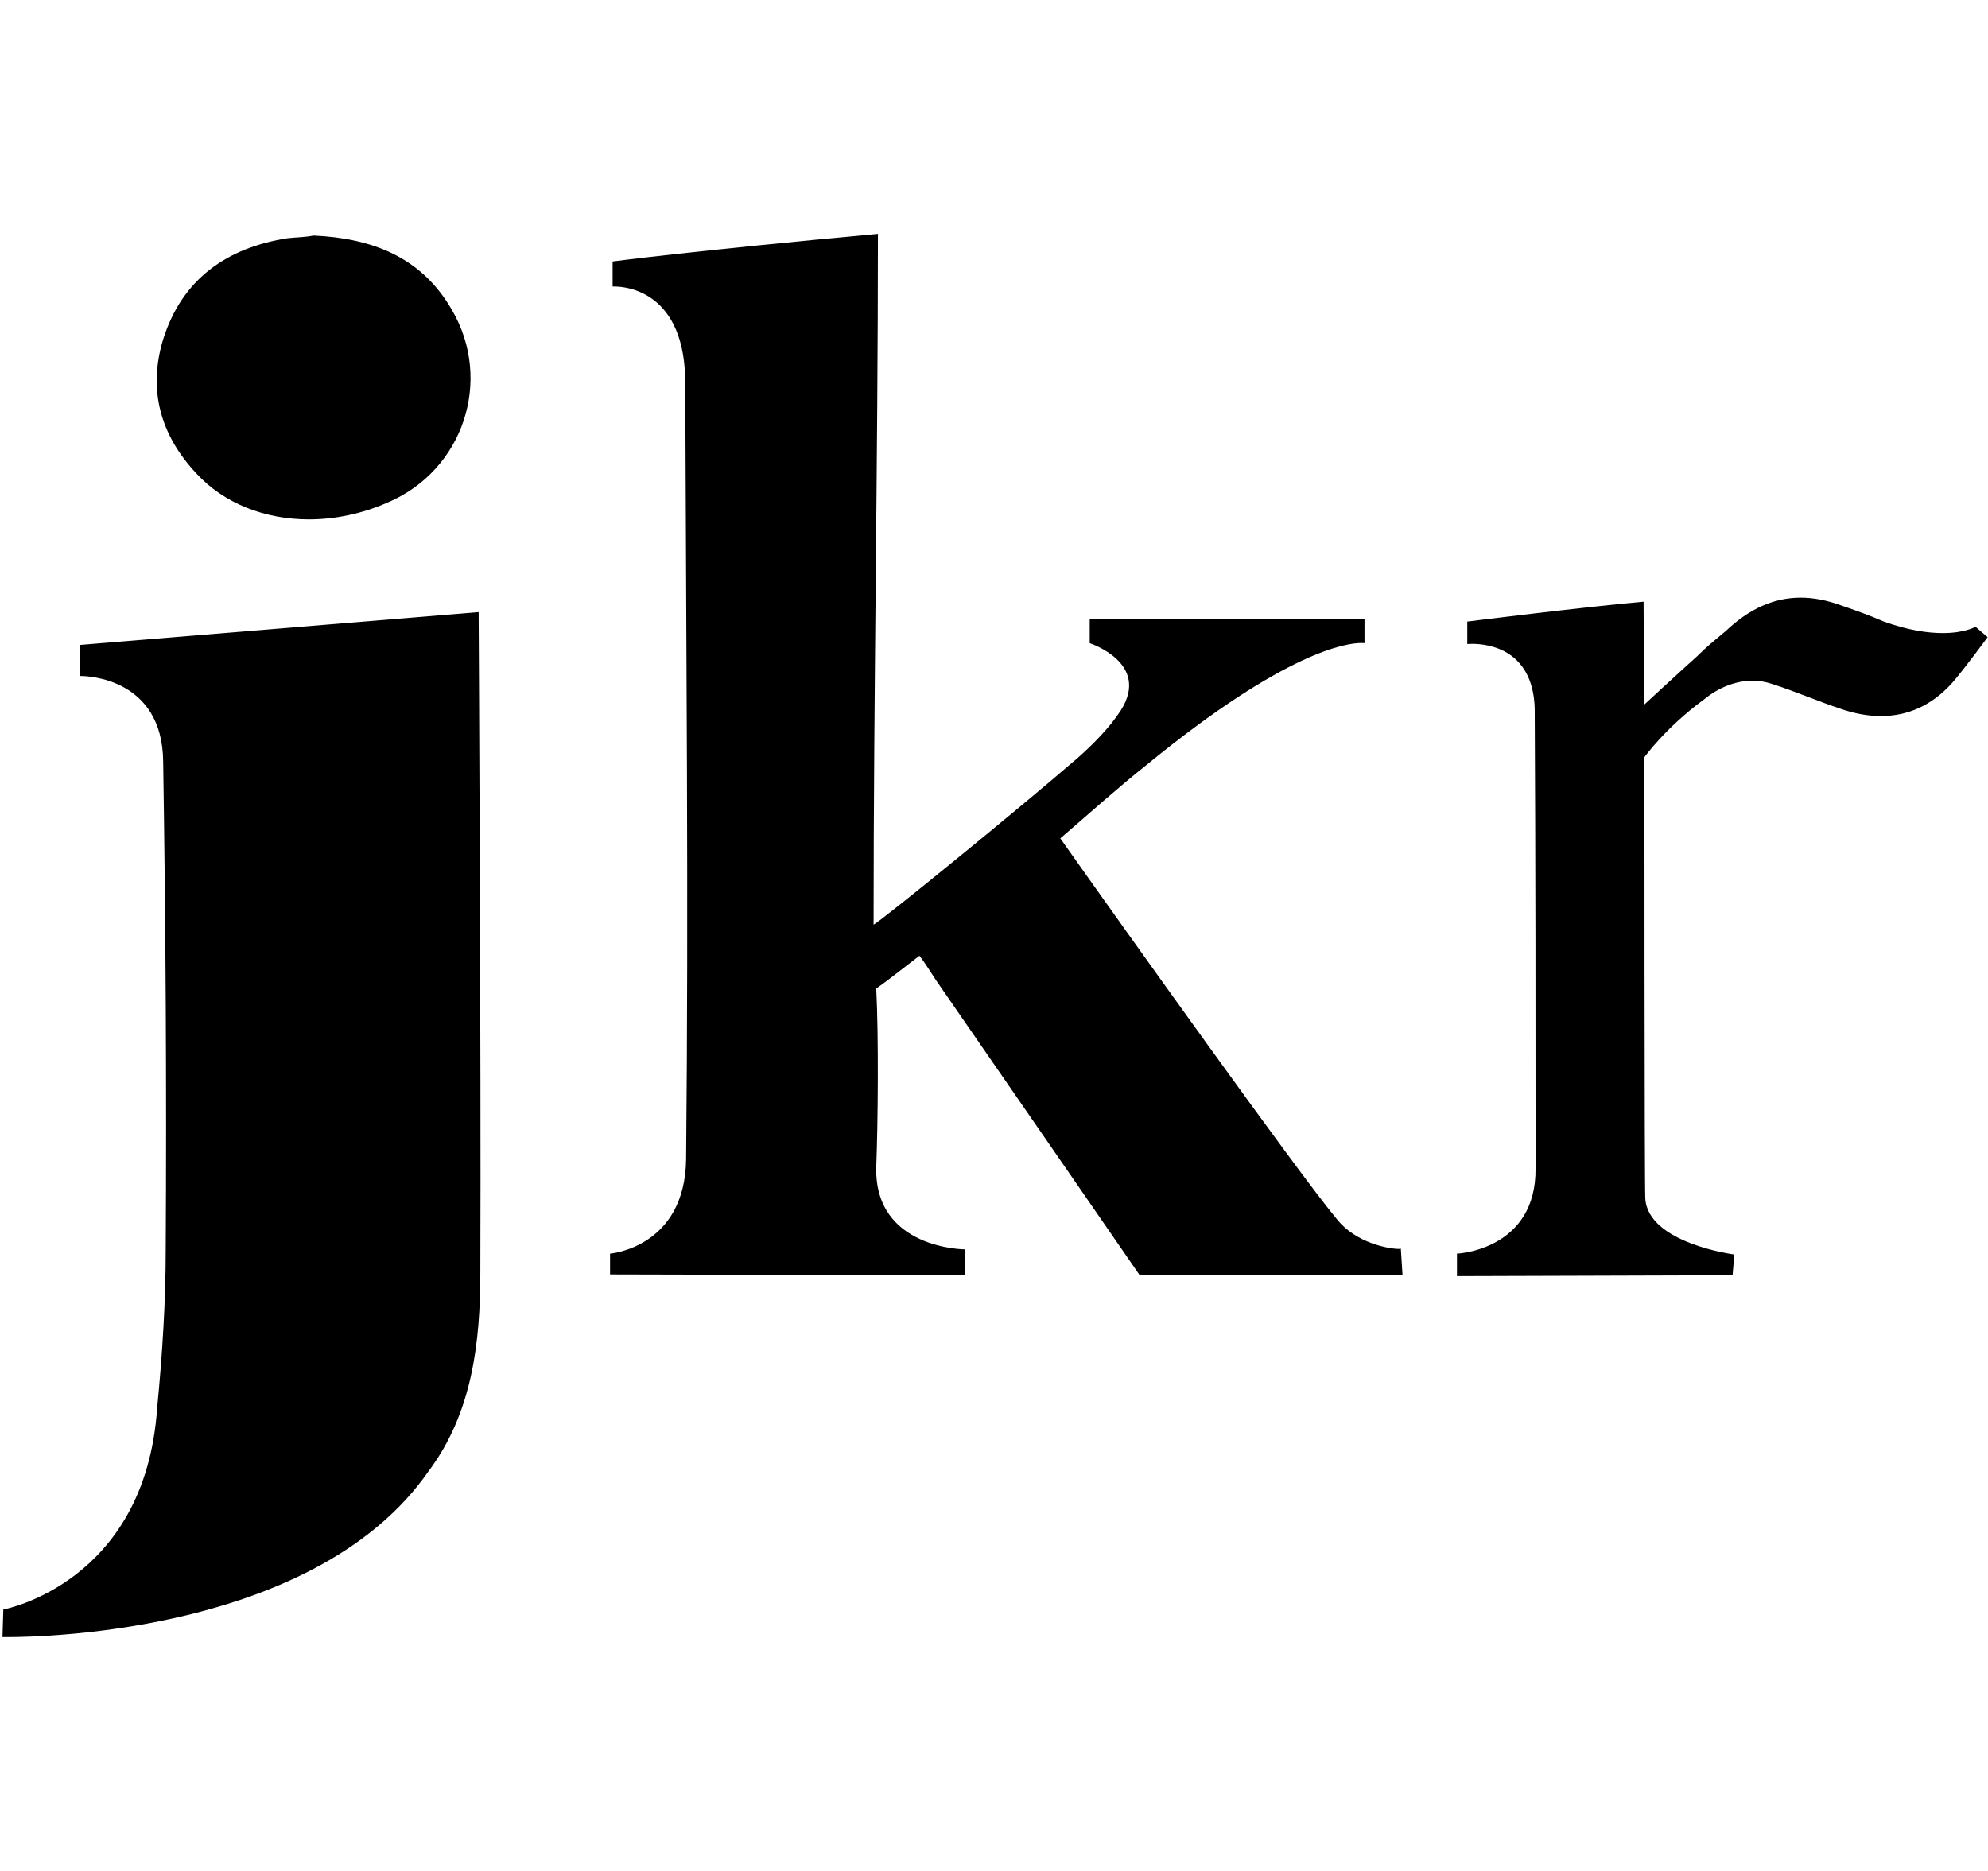 <svg width="102" height="96" viewBox="0 0 102 96" fill="none" xmlns="http://www.w3.org/2000/svg">
<g clip-path="url(#clip0_525_2099)">
<path fill-rule="evenodd" clip-rule="evenodd" d="M71.873 64.058V64.064C71.873 64.064 71.873 64.064 71.873 64.058ZM45.045 12C35.421 12.887 31.432 13.416 31.432 13.416V14.701C31.432 14.701 31.461 14.701 31.519 14.701C32.087 14.701 35.198 14.919 35.159 19.754C35.203 33.003 35.334 46.203 35.203 59.452C35.159 64.016 31.301 64.326 31.301 64.326V65.392L49.525 65.436V64.107C49.525 64.107 44.865 64.107 44.958 59.898C45.045 57.725 45.089 53.206 44.958 50.723C45.535 50.325 46.244 49.748 47.175 49.04C47.486 49.438 47.748 49.884 48.015 50.282C51.296 55.025 58.478 65.436 58.478 65.436H71.961L71.873 64.064C71.868 64.078 71.829 64.083 71.757 64.083C71.3 64.083 69.573 63.802 68.593 62.556C66.686 60.296 57.372 47.226 54.402 43.017C55.955 41.684 57.372 40.403 58.881 39.205C66.001 33.386 69.122 32.993 69.844 32.993C69.956 32.993 70.01 33.003 70.01 33.003V31.761H55.911V33.003C55.911 33.003 59.056 34.021 57.502 36.456C56.931 37.343 56.042 38.231 55.289 38.895C52.005 41.732 45.132 47.314 44.822 47.444C44.822 35.525 45.045 23.61 45.045 12Z" fill="black"/>
<path fill-rule="evenodd" clip-rule="evenodd" d="M24.558 31.408L4.116 33.09V34.686C4.116 34.686 4.121 34.686 4.136 34.686C4.432 34.686 8.329 34.768 8.372 39.07C8.503 47.445 8.552 55.776 8.503 64.107C8.503 66.809 8.329 69.51 8.062 72.26C7.441 81.255 0.171 82.584 0.171 82.584L0.127 84C0.127 84 0.209 84 0.374 84C2.398 84 16.278 83.699 21.986 75.494C24.247 72.478 24.645 68.845 24.645 65.257C24.689 54.359 24.558 31.408 24.558 31.408Z" fill="black"/>
<path fill-rule="evenodd" clip-rule="evenodd" d="M92.39 30.666C91.012 30.666 89.745 31.238 88.541 32.382C88.008 32.824 87.523 33.221 87.081 33.667C86.193 34.463 84.373 36.146 84.373 36.146C84.373 36.146 84.329 32.47 84.329 30.874C81.271 31.141 75.283 31.893 75.283 31.893V33.047C75.283 33.047 75.38 33.037 75.54 33.037C76.356 33.037 78.815 33.314 78.744 36.679C78.786 44.433 78.786 52.187 78.786 59.942C78.83 64.151 74.754 64.326 74.754 64.326V65.48L88.895 65.436L88.983 64.37C88.983 64.37 84.553 63.797 84.416 61.494C84.373 60.829 84.373 38.852 84.373 38.852C84.373 38.852 85.44 37.343 87.435 35.884C88.149 35.297 89.027 34.928 89.92 34.928C90.245 34.928 90.57 34.977 90.891 35.084C92.133 35.481 93.244 35.971 94.438 36.369C95.151 36.616 95.841 36.742 96.505 36.742C97.869 36.742 99.117 36.204 100.161 35.04C100.781 34.332 101.98 32.693 101.98 32.693L101.358 32.159C101.358 32.159 100.82 32.484 99.674 32.484C98.933 32.484 97.933 32.349 96.656 31.893C95.948 31.582 95.195 31.316 94.438 31.054C93.725 30.797 93.046 30.666 92.39 30.666Z" fill="black"/>
<path fill-rule="evenodd" clip-rule="evenodd" d="M16.089 12.087C15.643 12.175 15.201 12.175 14.76 12.223C11.653 12.708 9.348 14.304 8.373 17.407C7.577 20.021 8.242 22.325 10.057 24.274C11.498 25.85 13.614 26.65 15.851 26.65C17.196 26.65 18.589 26.359 19.904 25.777C23.757 24.138 25.31 19.531 23.185 15.899C21.632 13.198 19.103 12.223 16.089 12.087Z" fill="black"/>
</g>
<defs>
<clipPath id="clip0_525_2099">
<rect width="101.853" height="96" fill="white" transform="translate(0.127)"/>
</clipPath>
</defs>
</svg>
